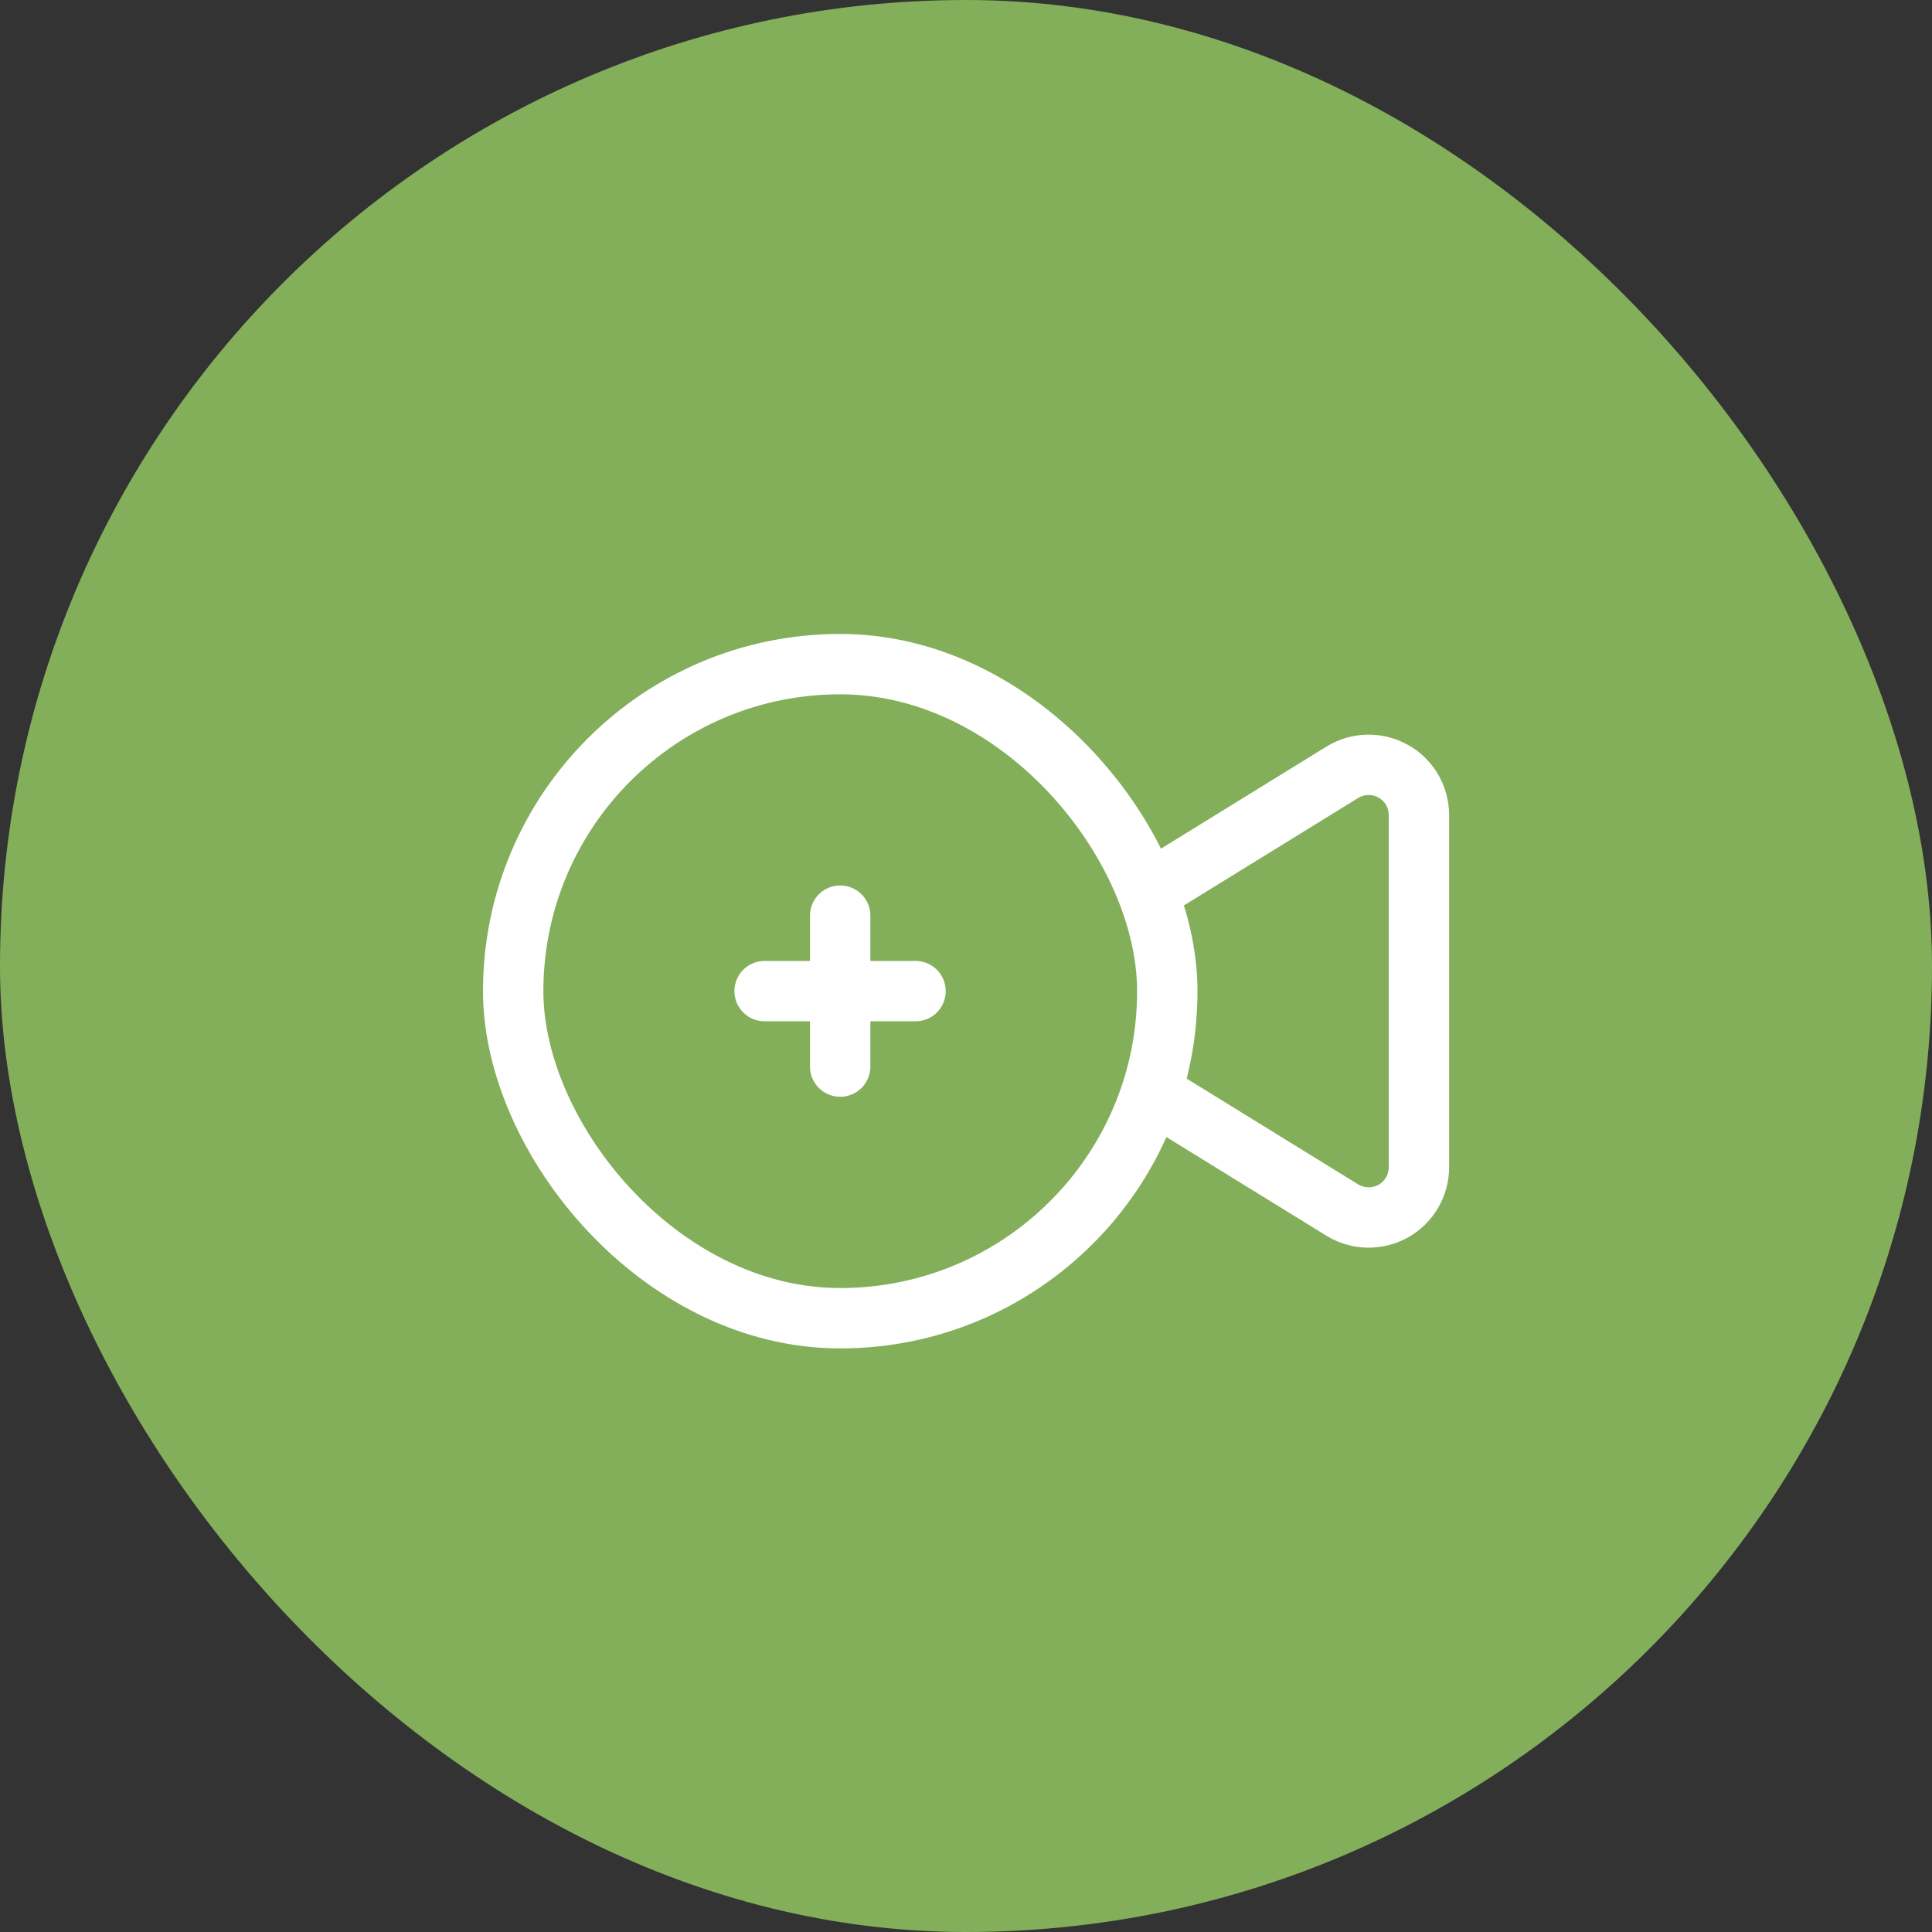 <svg width="16" height="16" viewBox="0 0 16 16" fill="none" xmlns="http://www.w3.org/2000/svg">
<rect x="0" y="0" width="16" height="16" fill="#333333" stroke="none"/>
<rect width="16" height="16" rx="8" fill="#83AF5A"/>
<path d="M9.668 7.289L11.116 6.396C11.245 6.317 11.406 6.313 11.538 6.387C11.67 6.46 11.751 6.6 11.751 6.751V9.666C11.751 9.817 11.67 9.956 11.538 10.03C11.406 10.103 11.245 10.1 11.116 10.021L9.668 9.128" stroke="white" stroke-width="0.5" stroke-linecap="round" stroke-linejoin="round"/>
<rect x="4.25" y="5.5" width="5.417" height="5.417" rx="2.708" stroke="white" stroke-width="0.5" stroke-linecap="round" stroke-linejoin="round"/>
<path d="M7.582 8.208H6.332" stroke="white" stroke-width="0.5" stroke-linecap="round" stroke-linejoin="round"/>
<path d="M6.958 7.583V8.833" stroke="white" stroke-width="0.5" stroke-linecap="round" stroke-linejoin="round"/>
</svg>
